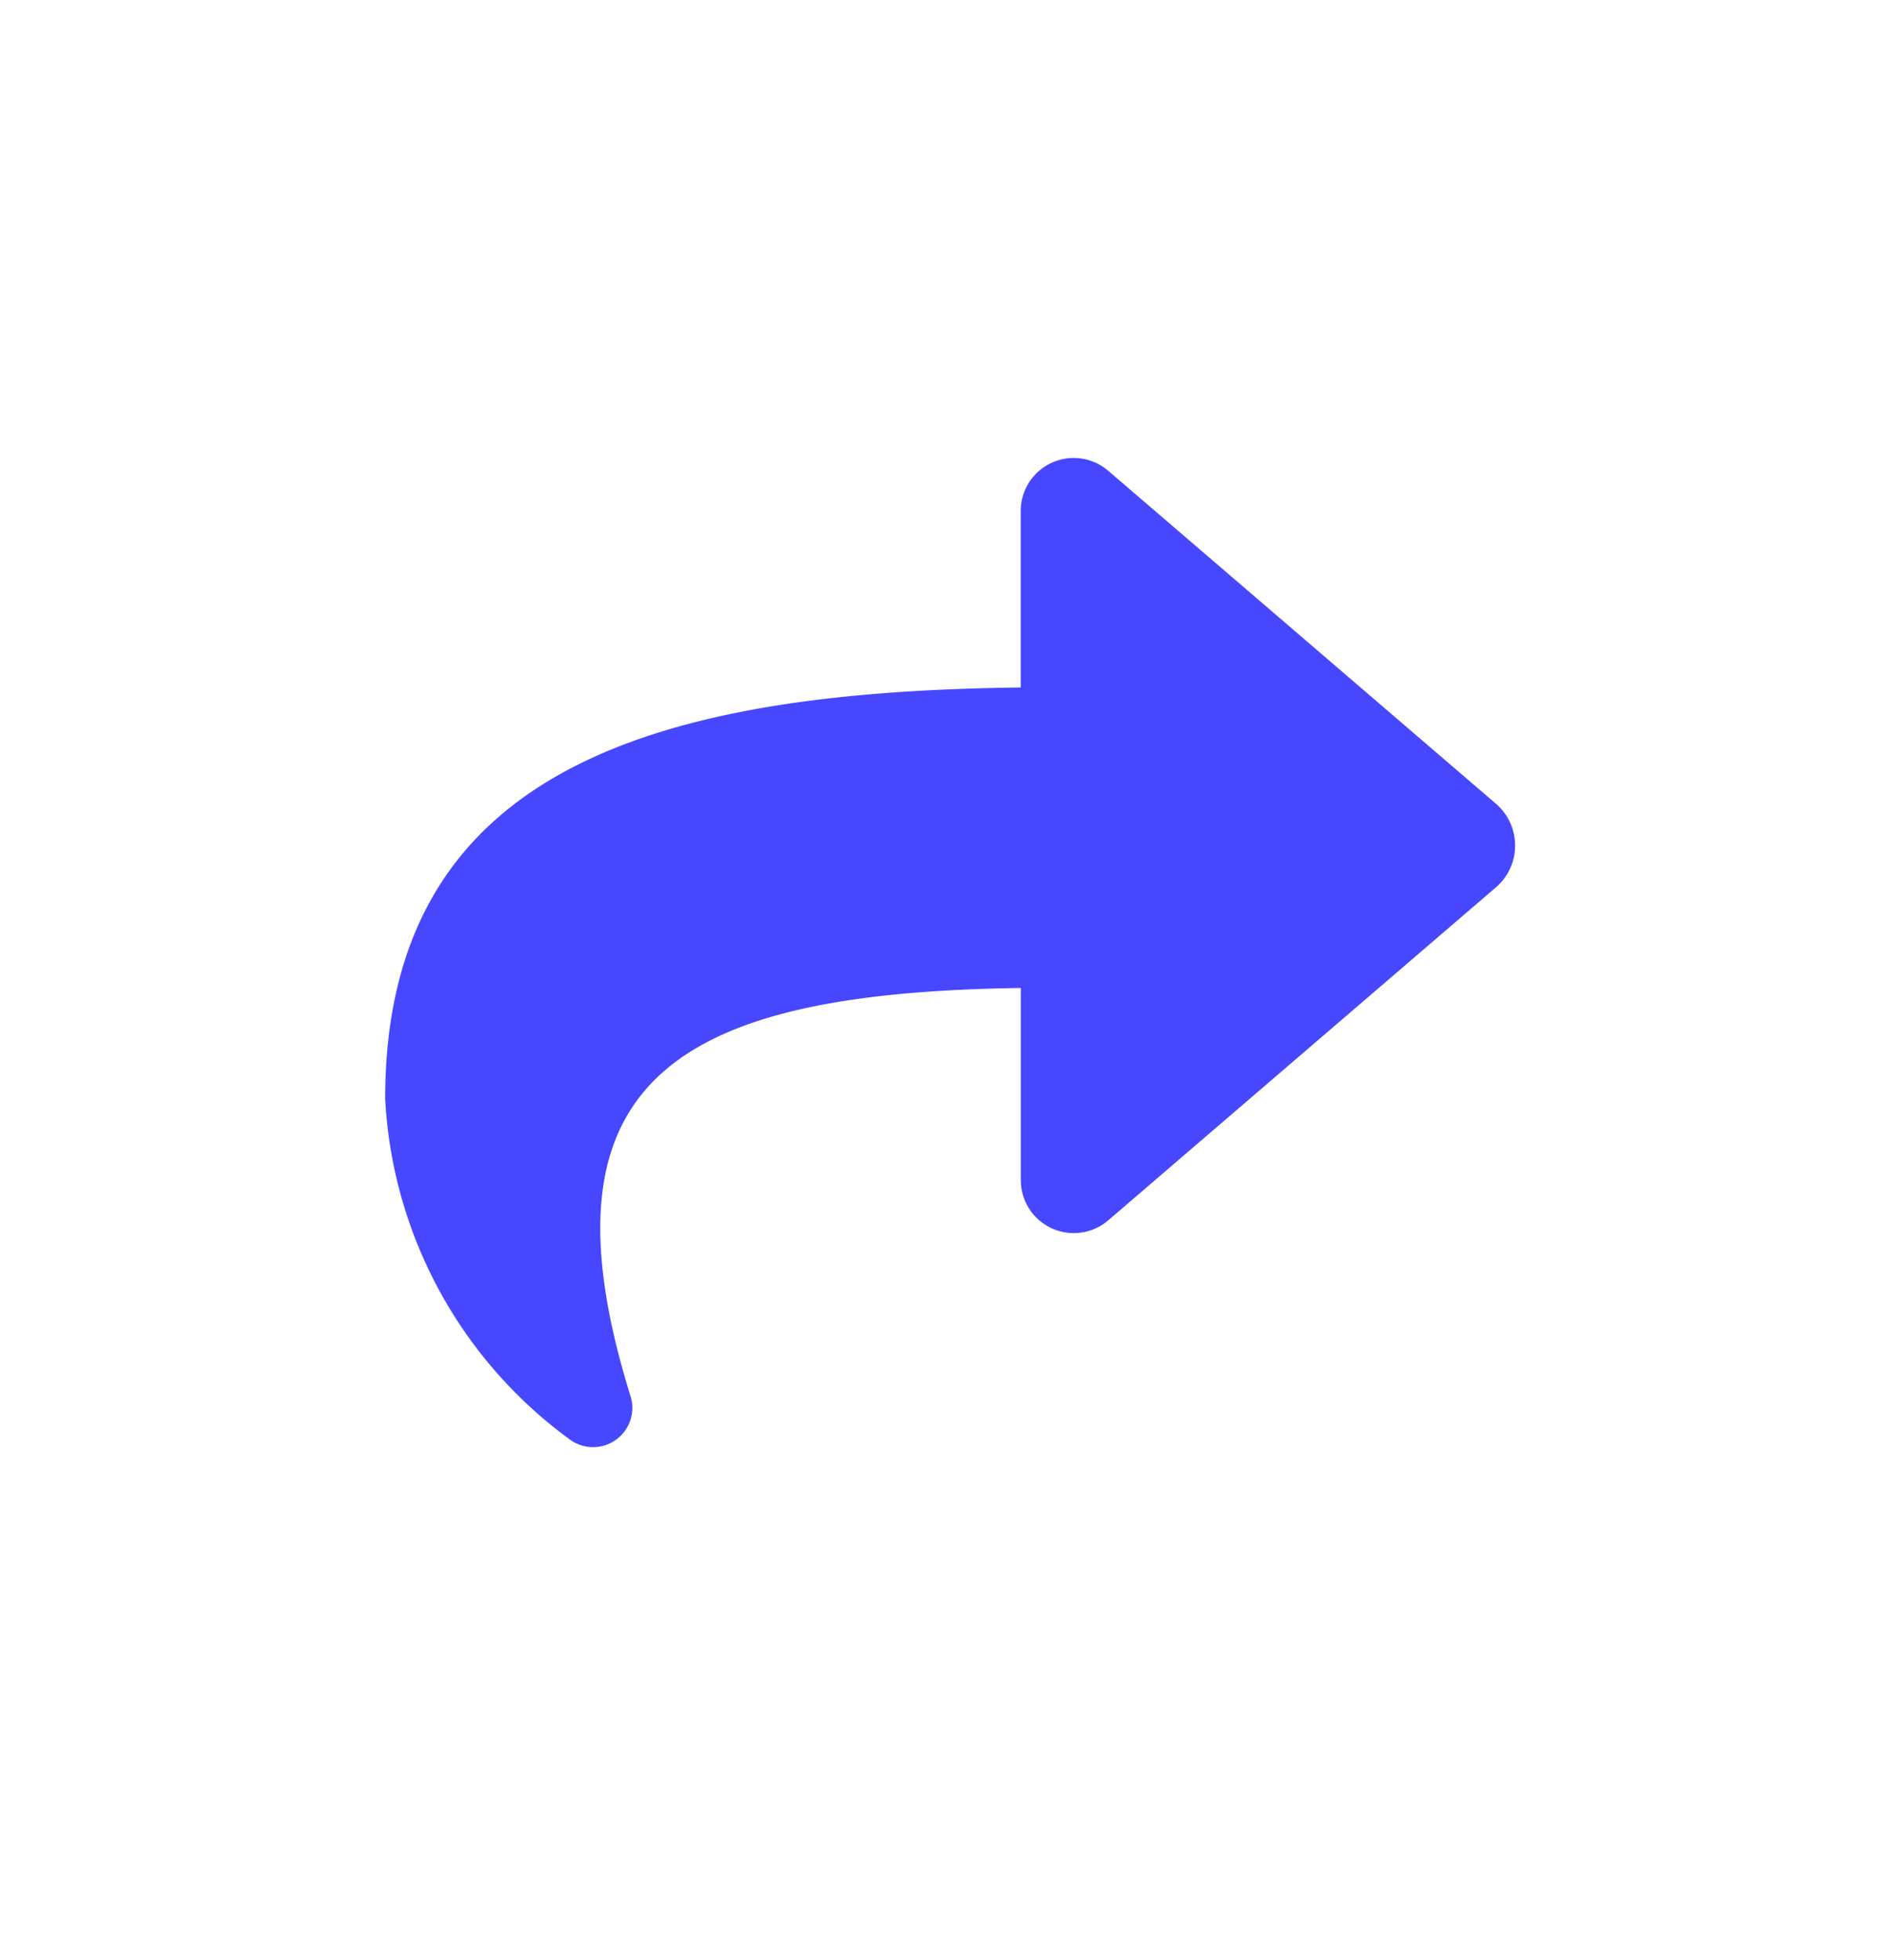 <svg xmlns="http://www.w3.org/2000/svg" width="26" height="27" viewBox="0 0 26 27"><g data-name="그룹 1891"><path fill="rgba(116,32,32,0)" d="M0 0h26v27H0z" data-name="사각형 1540"/><path fill="#4747ff" d="m20.623 12.213-5.351 4.595a.73.73 0 0 1-1.207-.552v-2.647c-4.717.067-6.749 1.238-5.37 5.647a.541.541 0 0 1-.853.566 6.21 6.21 0 0 1-2.535-4.687c0-4.628 3.874-5.607 8.757-5.665V7.038a.73.73 0 0 1 1.207-.552l5.352 4.595a.76.76 0 0 1 0 1.132"/></g></svg>